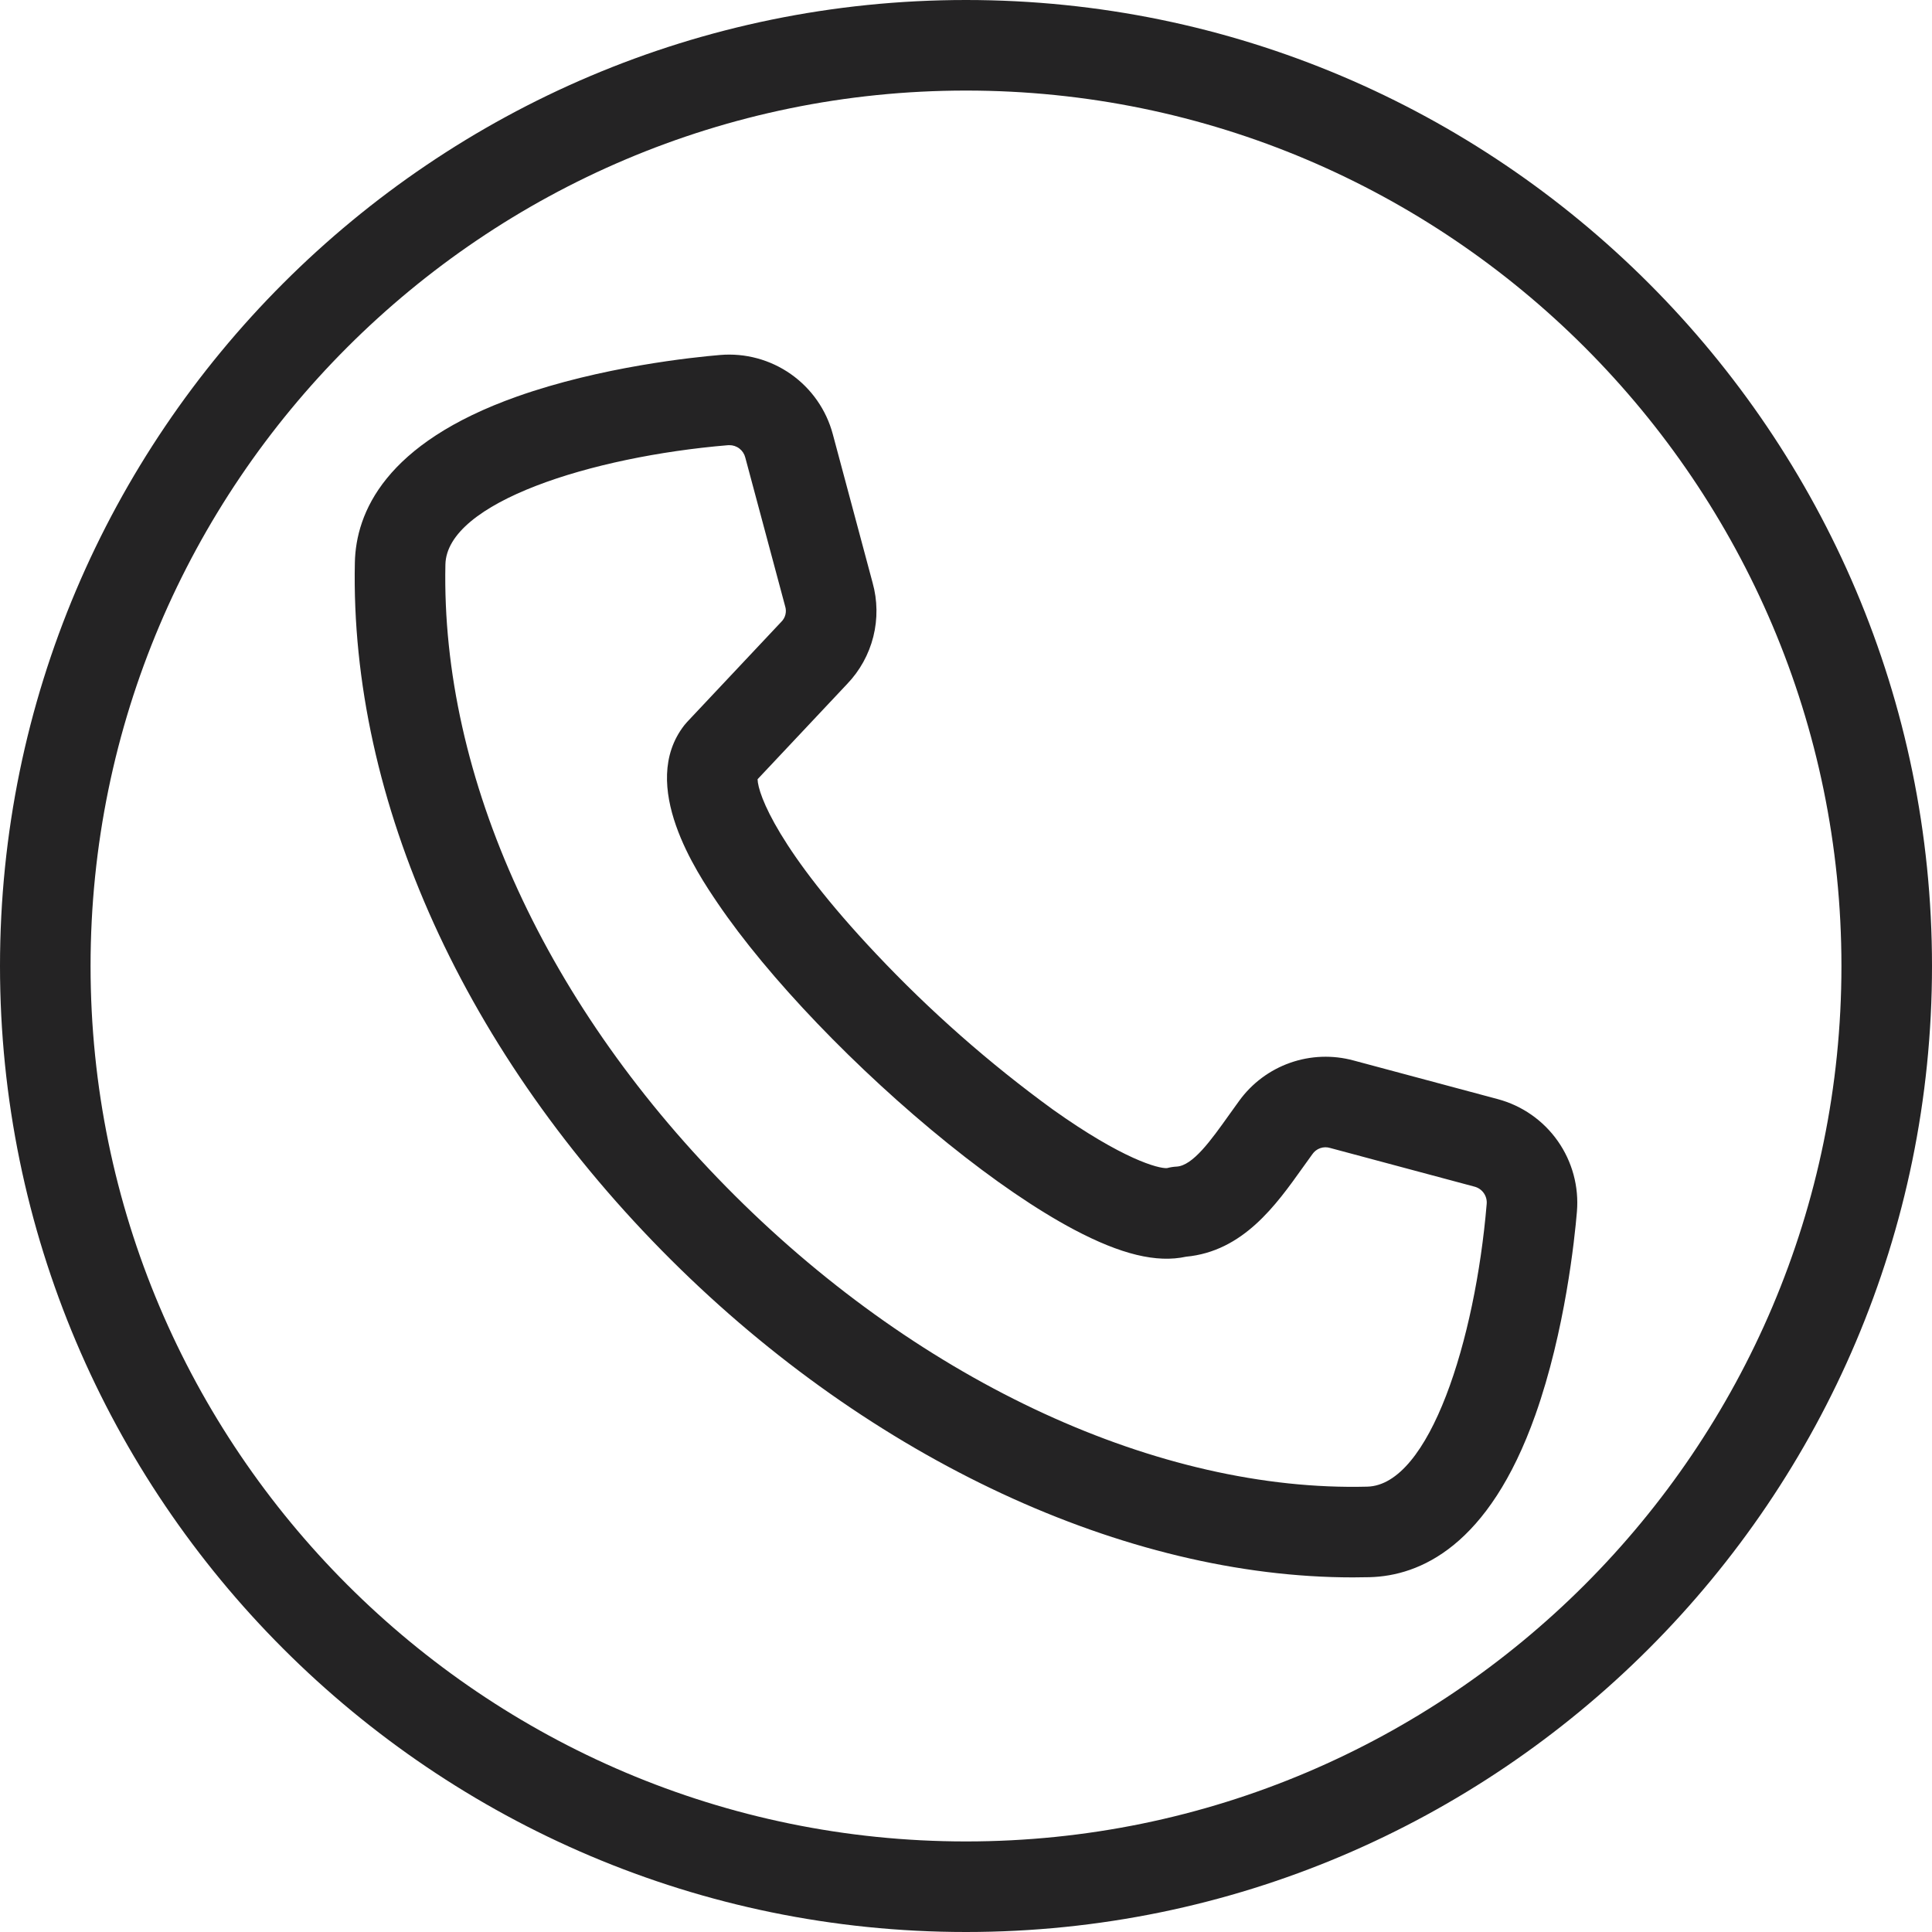 <?xml version="1.0" encoding="UTF-8"?> <svg xmlns="http://www.w3.org/2000/svg" width="512" height="512" viewBox="0 0 512 512" fill="none"> <g clip-path="url(#clip0_58_8)"> <path d="M256 0C114.841 0 0 114.841 0 256C0 397.159 114.841 512 256 512C397.159 512 512 397.159 512 256C512 114.841 397.159 0 256 0ZM256 488C128.075 488 24 383.925 24 256C24 128.075 128.075 24 256 24C383.925 24 488 128.075 488 256C488 383.925 383.925 488 256 488ZM396.912 291.275L358.726 281.043C353.188 279.533 347.321 279.744 341.906 281.65C336.491 283.555 331.785 287.064 328.413 291.71C327.493 292.967 326.582 294.245 325.671 295.523C320.971 302.123 316.114 308.941 311.801 309.162C310.948 309.205 310.101 309.34 309.276 309.562C307.065 309.729 297.576 307.25 278.984 294.012C262.145 281.761 246.485 267.968 232.205 252.812C206.425 225.506 200.854 210.554 200.765 206.502L224.489 181.274C227.854 177.773 230.247 173.454 231.432 168.745C232.616 164.036 232.552 159.099 231.245 154.422L220.7 115.061C218.978 108.614 215.042 102.979 209.583 99.142C204.124 95.305 197.489 93.511 190.84 94.074C183.84 94.661 159.291 97.189 137.019 105.083C102.005 117.491 94.319 135.868 94.042 149.101C92.708 212.182 123.267 279.544 177.883 333.916C231.033 386.827 298.213 418.026 358.531 418.026C360.009 418.026 361.492 418.007 362.961 417.97C376.17 417.63 394.516 409.889 406.898 374.938C414.783 352.682 417.311 328.127 417.898 321.131C418.46 314.483 416.666 307.849 412.829 302.39C408.992 296.932 403.358 292.997 396.912 291.275ZM393.981 319.125C390.964 355.095 378.851 393.553 362.345 393.978C307.333 395.39 244.71 366.578 194.816 316.907C144.825 267.141 116.84 206.163 118.037 149.607C118.386 133.119 156.837 121.007 192.846 117.989C192.985 117.978 193.123 117.972 193.258 117.972C194.236 117.96 195.189 118.279 195.962 118.879C196.735 119.478 197.282 120.322 197.514 121.272L208.062 160.635C208.3 161.363 208.328 162.144 208.141 162.888C207.954 163.631 207.561 164.306 207.006 164.835L182.084 191.335C181.83 191.602 181.589 191.883 181.361 192.179C168.985 208.056 184.902 231.545 190.133 239.264C203.515 259.011 226.933 283.458 251.251 303.064C263.351 312.821 274.892 320.702 284.621 325.855C297.033 332.429 306.521 334.734 314.313 333.039C329.422 331.628 338.16 319.359 345.22 309.448C346.068 308.257 346.92 307.065 347.774 305.894C348.28 305.144 349.014 304.576 349.868 304.276C350.721 303.976 351.649 303.959 352.513 304.227L390.7 314.458C391.719 314.708 392.613 315.318 393.216 316.176C393.819 317.034 394.091 318.082 393.981 319.125Z" fill="#242324"></path> </g> <defs> <clipPath id="clip0_58_8"> <rect width="512" height="512" fill="white"></rect> </clipPath> </defs> </svg> 